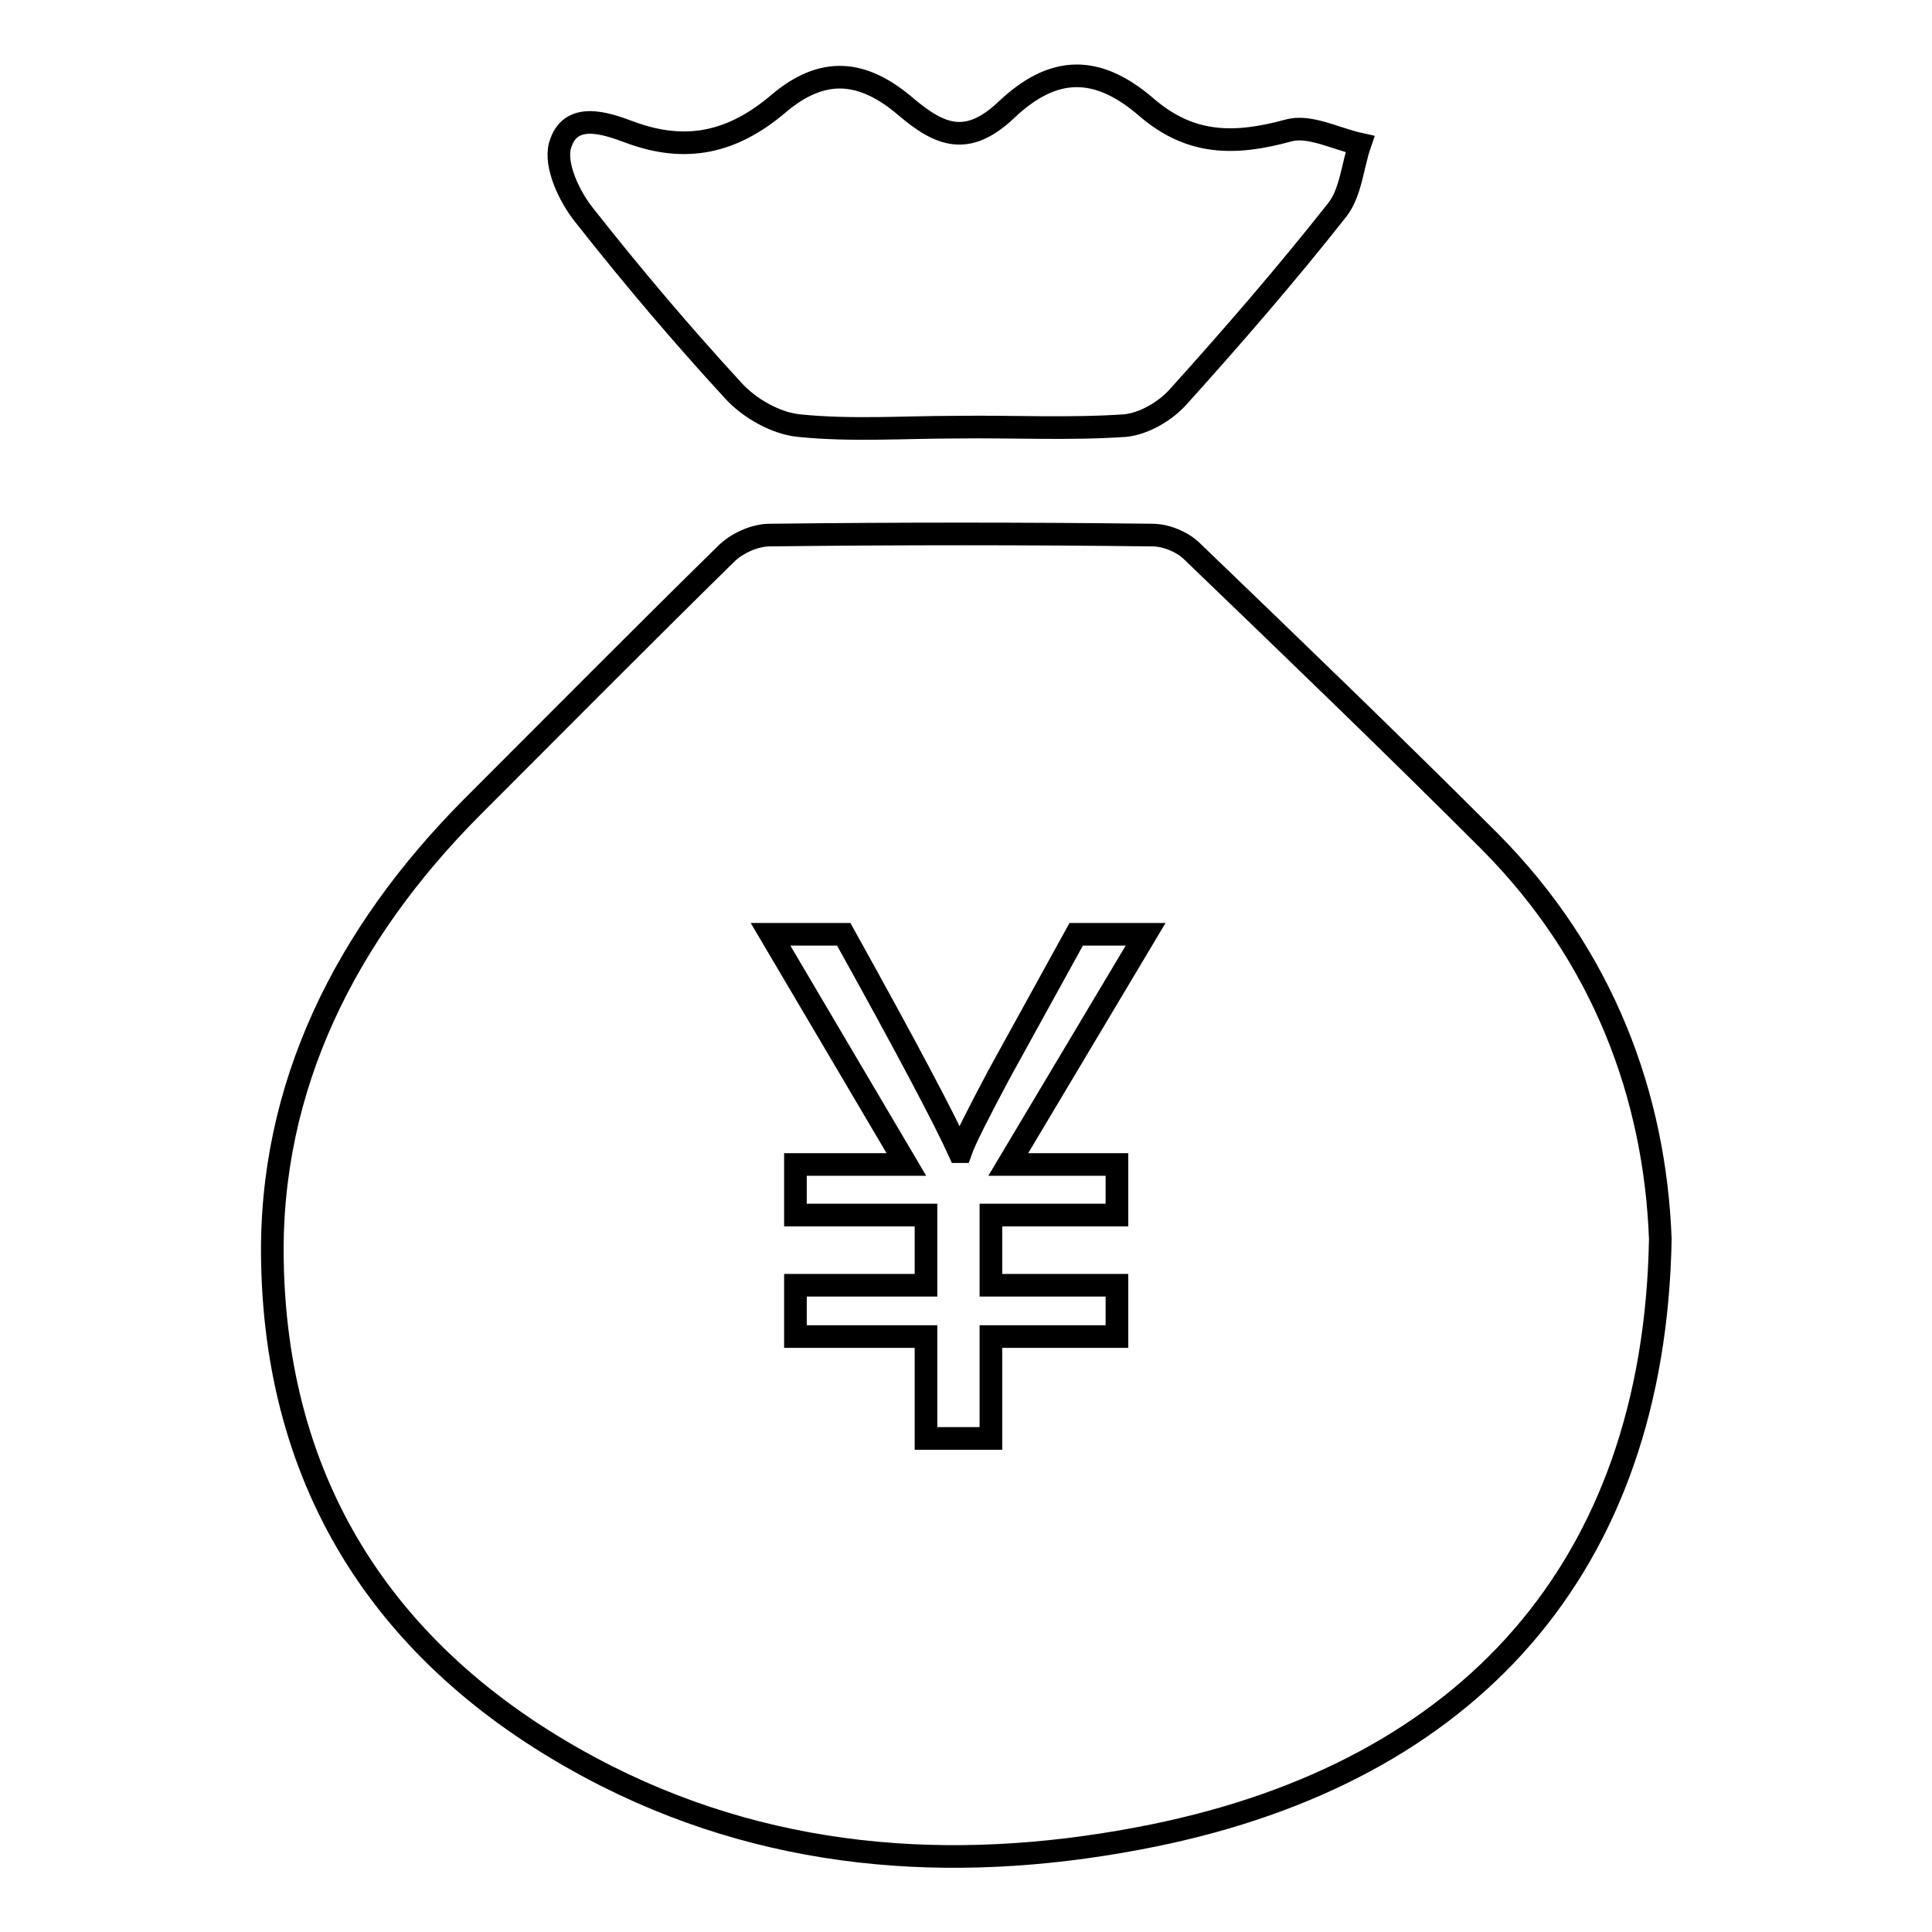 <?xml version="1.0" encoding="utf-8"?>
<!-- Svg Vector Icons : http://www.onlinewebfonts.com/icon -->
<!DOCTYPE svg PUBLIC "-//W3C//DTD SVG 1.1//EN" "http://www.w3.org/Graphics/SVG/1.1/DTD/svg11.dtd">
<svg version="1.1" xmlns="http://www.w3.org/2000/svg" xmlns:xlink="http://www.w3.org/1999/xlink" x="0px" y="0px" viewBox="0 0 256 256" enable-background="new 0 0 256 256" xml:space="preserve">
<g><g><path stroke-width="3" fill-opacity="0" stroke="#000000"  d="M197.4,111.5c-13-13-26.2-25.7-39.4-38.4c-1.3-1.3-3.5-2.2-5.3-2.2c-16.9-0.2-33.8-0.2-50.7,0c-2,0-4.4,1.1-5.8,2.5C84.9,84.5,73.7,95.8,62.5,107c-16.6,16.7-26.9,36.9-26.4,60.3c0.6,31,16.3,53.9,44.4,68.1c23.1,11.6,47.8,12.8,72.4,7.8c41.6-8.5,66.3-35.4,67.1-79C219.3,145.3,212.5,126.7,197.4,111.5L197.4,111.5z M149,56.4c2.5-0.2,5.4-1.9,7.1-3.8c7.3-8.1,14.4-16.3,21.1-24.8c1.8-2.3,2-5.8,3-8.7c-3.2-0.7-6.7-2.6-9.5-1.8c-7,1.9-12.9,2-18.8-3.1c-6.5-5.6-12.3-5.6-18.6,0.4c-5.1,4.8-8.7,3.4-13.2-0.4c-5.8-5-11.1-5.4-16.9-0.5c-6.1,5.2-12.3,6.6-19.8,3.8c-3.2-1.2-7.9-2.8-9.2,1.8c-0.7,2.6,1.2,6.7,3.2,9.2c6.3,8,12.9,15.8,19.8,23.3c2.1,2.3,5.6,4.3,8.7,4.6c6.9,0.7,13.9,0.2,20.9,0.2C134.2,56.5,141.6,56.9,149,56.4L149,56.4z M151.8,123.8l-18.2,30.5H148v6.7h-16.7v9.3H148v6.8h-16.7v13.5h-8.6v-13.5h-17.3v-6.8h17.3v-9.3h-17.3v-6.7h14.7l-18-30.5h9.7c8.4,15.1,13.5,24.8,15.3,28.8h0.2c0.6-1.7,2.3-5,5-10.1l10.3-18.7H151.8L151.8,123.8z"/></g></g>
</svg>